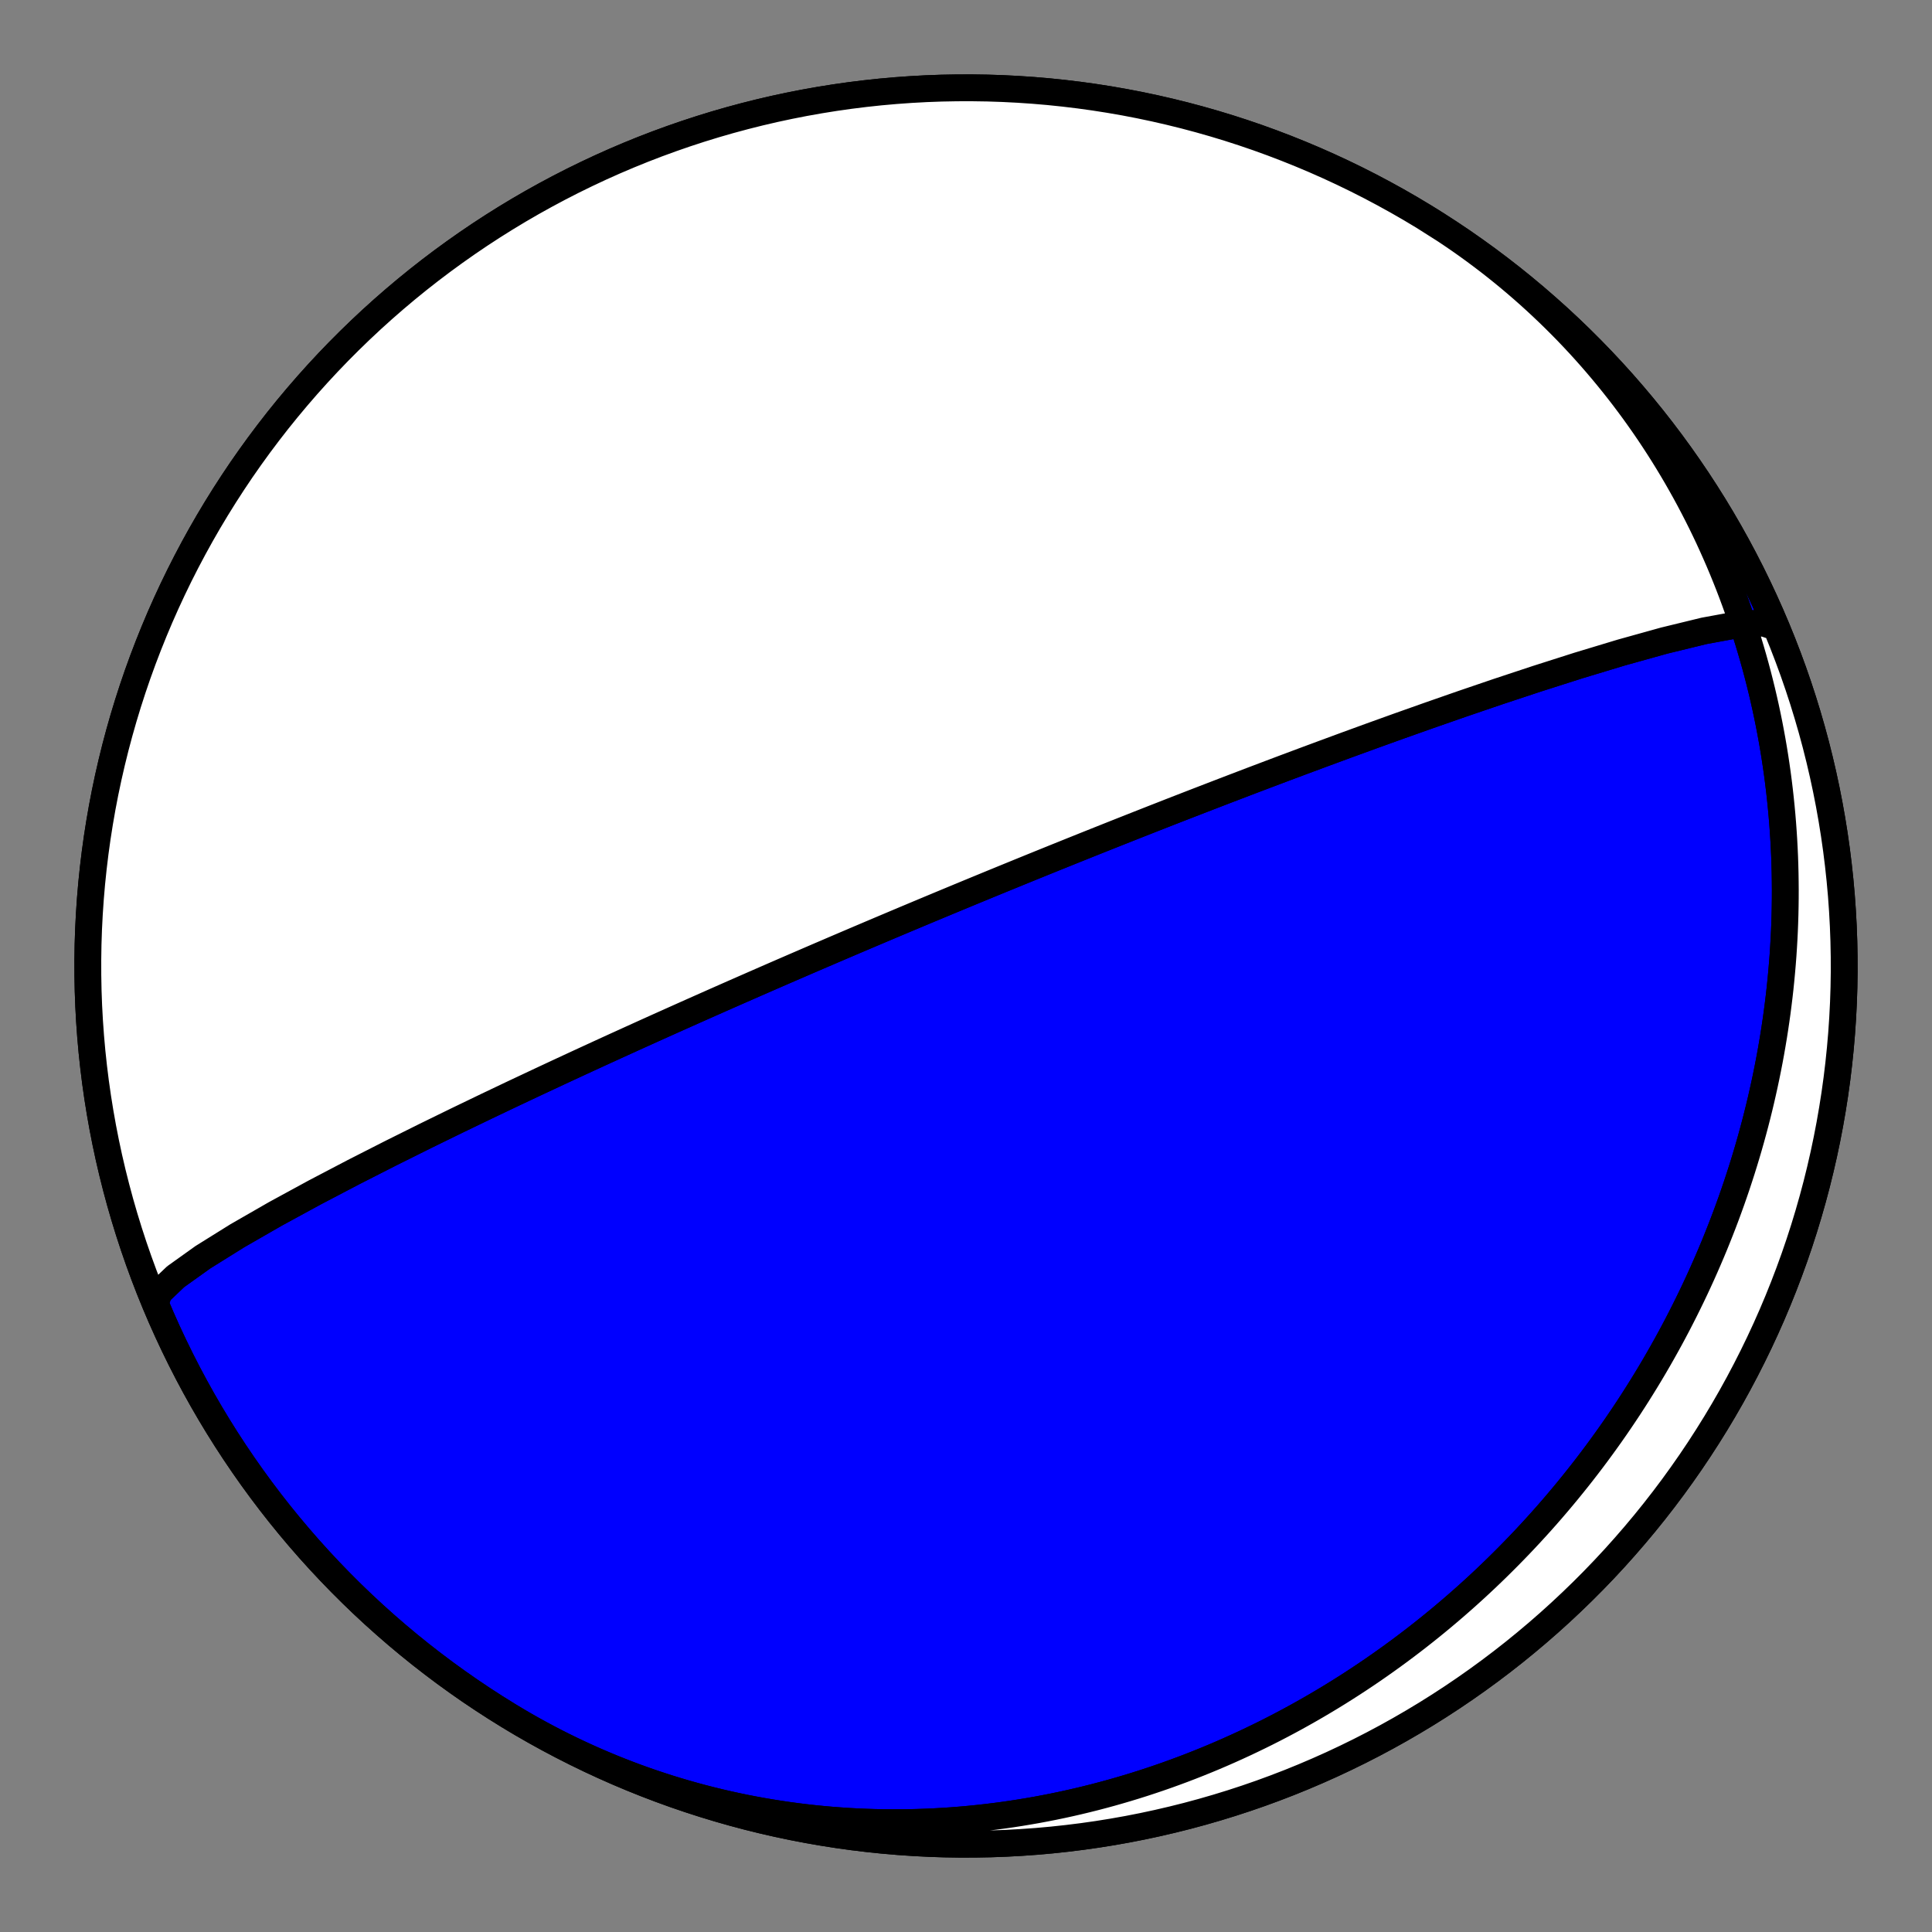 <?xml version="1.0" encoding="utf-8" standalone="no"?>
<!DOCTYPE svg PUBLIC "-//W3C//DTD SVG 1.1//EN"
  "http://www.w3.org/Graphics/SVG/1.1/DTD/svg11.dtd">
<!-- Created with matplotlib (https://matplotlib.org/) -->
<svg height="144pt" version="1.1" viewBox="0 0 144 144" width="144pt" xmlns="http://www.w3.org/2000/svg" xmlns:xlink="http://www.w3.org/1999/xlink">
 <rect x="0" y="0" width="144" height="144" fill="#808080" stroke="none"/>
 <defs>
  <style type="text/css">*{stroke-linecap:butt;stroke-linejoin:round;}</style>
 </defs>
 <g id="figure_1">
  <g id="patch_1">
   <path d="M 0 144 
L 144 144 
L 144 0 
L 0 0 
z
" style="fill:none;"/>
  </g>
  <g id="axes_1">
   <g id="PatchCollection_1">
    <path clip-path="url(#pd29f8141c2)" d="M 106.103 16.13 
L 106.66 16.474 
L 107.212 16.825 
L 107.76 17.183 
L 108.304 17.548 
L 108.843 17.919 
L 109.378 18.296 
L 109.907 18.68 
L 110.432 19.071 
L 110.953 19.467 
L 111.468 19.87 
L 111.978 20.279 
L 112.484 20.694 
L 112.984 21.115 
L 113.479 21.542 
L 113.968 21.974 
L 114.452 22.413 
L 114.931 22.857 
L 115.404 23.307 
L 115.872 23.762 
L 116.334 24.223 
L 116.791 24.688 
L 117.241 25.16 
L 117.686 25.636 
L 118.125 26.117 
L 118.558 26.604 
L 118.985 27.095 
L 119.406 27.591 
L 119.821 28.092 
L 120.23 28.597 
L 120.633 29.107 
L 121.03 29.621 
L 121.42 30.14 
L 121.805 30.663 
L 122.182 31.19 
L 122.554 31.72 
L 122.919 32.255 
L 123.278 32.794 
L 123.631 33.337 
L 123.977 33.883 
L 124.316 34.432 
L 124.649 34.985 
L 124.976 35.542 
L 125.296 36.102 
L 125.61 36.665 
L 125.917 37.231 
L 126.217 37.8 
L 126.511 38.371 
L 126.799 38.946 
L 127.079 39.523 
L 127.354 40.103 
L 127.621 40.686 
L 127.882 41.271 
L 128.137 41.858 
L 128.385 42.447 
L 128.626 43.039 
L 128.861 43.632 
L 129.089 44.228 
L 129.311 44.826 
L 129.526 45.425 
L 129.734 46.026 
L 129.936 46.629 
L 130.132 47.233 
L 130.321 47.838 
L 130.503 48.446 
L 130.679 49.054 
L 130.849 49.663 
L 131.012 50.274 
L 131.168 50.886 
L 131.319 51.499 
L 131.462 52.112 
L 131.6 52.727 
L 131.731 53.342 
L 131.856 53.958 
L 131.974 54.575 
L 132.087 55.192 
L 132.193 55.809 
L 132.293 56.427 
L 132.386 57.046 
L 132.474 57.664 
L 132.555 58.283 
L 132.63 58.902 
L 132.699 59.521 
L 132.762 60.14 
L 132.819 60.759 
L 132.87 61.378 
L 132.915 61.997 
L 132.954 62.615 
L 132.987 63.234 
L 133.015 63.852 
L 133.036 64.469 
L 133.052 65.086 
L 133.061 65.703 
L 133.066 66.319 
L 133.064 66.935 
L 133.057 67.549 
L 133.044 68.164 
L 133.025 68.777 
L 133.001 69.39 
L 132.971 70.002 
L 132.935 70.613 
L 132.895 71.223 
L 132.848 71.832 
L 132.796 72.44 
L 132.739 73.047 
L 132.677 73.653 
L 132.609 74.258 
L 132.535 74.862 
L 132.457 75.464 
L 132.373 76.065 
L 132.284 76.665 
L 132.19 77.264 
L 132.09 77.861 
L 131.986 78.457 
L 131.876 79.052 
L 131.761 79.645 
L 131.641 80.237 
L 131.516 80.827 
L 131.386 81.415 
L 131.252 82.002 
L 131.112 82.588 
L 130.967 83.172 
L 130.818 83.754 
L 130.663 84.334 
L 130.504 84.913 
L 130.34 85.49 
L 130.171 86.065 
L 129.997 86.639 
L 129.819 87.21 
L 129.635 87.78 
L 129.448 88.348 
L 129.255 88.914 
L 129.058 89.478 
L 128.856 90.04 
L 128.65 90.6 
L 128.439 91.158 
L 128.223 91.714 
L 128.003 92.268 
L 127.779 92.82 
L 127.55 93.369 
L 127.316 93.917 
L 127.078 94.463 
L 126.836 95.006 
L 126.589 95.547 
L 126.338 96.086 
L 126.082 96.623 
L 125.822 97.157 
L 125.558 97.689 
L 125.289 98.219 
L 125.017 98.747 
L 124.739 99.272 
L 124.458 99.795 
L 124.172 100.315 
L 123.882 100.833 
L 123.588 101.348 
L 123.29 101.861 
L 122.987 102.372 
L 122.68 102.88 
L 122.369 103.385 
L 122.054 103.888 
L 121.735 104.389 
L 121.412 104.886 
L 121.084 105.381 
L 120.752 105.874 
L 120.417 106.364 
L 120.077 106.851 
L 119.733 107.335 
L 119.385 107.817 
L 119.034 108.295 
L 118.678 108.771 
L 118.318 109.244 
L 117.954 109.715 
L 117.586 110.182 
L 117.214 110.646 
L 116.839 111.108 
L 116.459 111.566 
L 116.075 112.022 
L 115.688 112.474 
L 115.296 112.924 
L 114.901 113.37 
L 114.501 113.813 
L 114.098 114.253 
L 113.691 114.69 
L 113.28 115.124 
L 112.865 115.554 
L 112.447 115.981 
L 112.024 116.405 
L 111.598 116.826 
L 111.168 117.243 
L 110.735 117.656 
L 110.297 118.067 
L 109.856 118.473 
L 109.411 118.877 
L 108.962 119.276 
L 108.509 119.673 
L 108.053 120.065 
L 107.593 120.454 
L 107.13 120.839 
L 106.663 121.22 
L 106.192 121.598 
L 105.717 121.972 
L 105.239 122.342 
L 104.757 122.708 
L 104.272 123.07 
L 103.783 123.428 
L 103.291 123.782 
L 102.795 124.132 
L 102.296 124.478 
L 101.793 124.82 
L 101.286 125.158 
L 100.777 125.491 
L 100.263 125.82 
L 99.747 126.145 
L 99.227 126.465 
L 98.703 126.781 
L 98.176 127.093 
L 97.646 127.4 
L 97.113 127.702 
L 96.577 128 
L 96.037 128.293 
L 95.494 128.581 
L 94.948 128.865 
L 94.398 129.144 
L 93.846 129.417 
L 93.29 129.686 
L 92.732 129.95 
L 92.17 130.209 
L 91.605 130.463 
L 91.038 130.712 
L 90.467 130.956 
L 89.894 131.194 
L 89.318 131.427 
L 88.739 131.655 
L 88.157 131.878 
L 87.573 132.094 
L 86.986 132.306 
L 86.396 132.512 
L 85.803 132.712 
L 85.209 132.907 
L 84.611 133.096 
L 84.011 133.279 
L 83.409 133.456 
L 82.805 133.628 
L 82.198 133.793 
L 81.589 133.953 
L 80.978 134.106 
L 80.364 134.254 
L 79.749 134.395 
L 79.132 134.53 
L 78.512 134.659 
L 77.891 134.781 
L 77.268 134.898 
L 76.643 135.007 
L 76.017 135.111 
L 75.389 135.208 
L 74.759 135.298 
L 74.128 135.382 
L 73.495 135.459 
L 72.861 135.529 
L 72.226 135.593 
L 71.59 135.65 
L 70.953 135.7 
L 70.314 135.743 
L 69.675 135.779 
L 69.035 135.808 
L 68.394 135.831 
L 67.752 135.846 
L 67.109 135.854 
L 66.467 135.855 
L 65.823 135.849 
L 65.179 135.836 
L 64.536 135.815 
L 63.891 135.788 
L 63.247 135.753 
L 62.603 135.71 
L 61.959 135.661 
L 61.315 135.604 
L 60.671 135.54 
L 60.028 135.468 
L 59.385 135.389 
L 58.743 135.302 
L 58.102 135.208 
L 57.461 135.106 
L 56.821 134.997 
L 56.182 134.881 
L 55.544 134.757 
L 54.908 134.625 
L 54.272 134.486 
L 53.639 134.339 
L 53.006 134.185 
L 52.375 134.024 
L 51.746 133.854 
L 51.119 133.678 
L 50.493 133.493 
L 49.87 133.302 
L 49.249 133.102 
L 48.63 132.896 
L 48.013 132.682 
L 47.399 132.46 
L 46.787 132.231 
L 46.178 131.994 
L 45.572 131.751 
L 44.968 131.499 
L 44.368 131.241 
L 43.77 130.975 
L 43.176 130.702 
L 42.585 130.422 
L 41.997 130.134 
L 41.413 129.84 
L 40.832 129.538 
L 40.255 129.229 
L 39.682 128.913 
L 39.113 128.591 
L 38.547 128.261 
L 37.986 127.924 
L 37.897 127.87 
L 36.927 127.266 
L 35.968 126.646 
L 35.019 126.009 
L 34.083 125.355 
L 33.157 124.685 
L 32.244 123.999 
L 31.342 123.298 
L 30.453 122.58 
L 29.577 121.847 
L 28.713 121.099 
L 27.863 120.336 
L 27.026 119.559 
L 26.203 118.767 
L 25.394 117.96 
L 24.599 117.14 
L 23.818 116.306 
L 23.052 115.458 
L 22.301 114.597 
L 21.565 113.723 
L 20.845 112.837 
L 20.14 111.938 
L 19.451 111.027 
L 18.778 110.103 
L 18.121 109.169 
L 17.48 108.223 
L 16.856 107.266 
L 16.249 106.298 
L 15.659 105.32 
L 15.086 104.332 
L 14.531 103.333 
L 13.993 102.326 
L 13.472 101.309 
L 12.97 100.283 
L 12.485 99.248 
L 12.018 98.205 
L 11.57 97.154 
L 11.14 96.096 
L 10.729 95.03 
L 10.337 93.957 
L 9.963 92.878 
L 9.608 91.792 
L 9.272 90.7 
L 8.955 89.602 
L 8.658 88.499 
L 8.379 87.391 
L 8.12 86.279 
L 7.881 85.162 
L 7.661 84.041 
L 7.461 82.916 
L 7.28 81.788 
L 7.119 80.657 
L 6.978 79.523 
L 6.856 78.387 
L 6.755 77.25 
L 6.673 76.11 
L 6.611 74.969 
L 6.569 73.828 
L 6.548 72.685 
L 6.546 71.543 
L 6.563 70.401 
L 6.601 69.259 
L 6.659 68.118 
L 6.737 66.978 
L 6.834 65.84 
L 6.952 64.704 
L 7.089 63.57 
L 7.246 62.438 
L 7.423 61.309 
L 7.619 60.184 
L 7.835 59.062 
L 8.071 57.944 
L 8.326 56.831 
L 8.6 55.722 
L 8.894 54.618 
L 9.207 53.519 
L 9.539 52.426 
L 9.89 51.339 
L 10.26 50.258 
L 10.649 49.184 
L 11.057 48.117 
L 11.483 47.057 
L 11.927 46.004 
L 12.39 44.96 
L 12.871 43.924 
L 13.37 42.896 
L 13.887 41.877 
L 14.422 40.867 
L 14.974 39.867 
L 15.543 38.877 
L 16.13 37.897 
L 16.734 36.927 
L 17.354 35.968 
L 17.991 35.019 
L 18.645 34.083 
L 19.315 33.157 
L 20.001 32.244 
L 20.702 31.342 
L 21.42 30.453 
L 22.153 29.577 
L 22.901 28.713 
L 23.664 27.863 
L 24.441 27.026 
L 25.233 26.203 
L 26.04 25.394 
L 26.86 24.599 
L 27.694 23.818 
L 28.542 23.052 
L 29.403 22.301 
L 30.277 21.565 
L 31.163 20.845 
L 32.062 20.14 
L 32.973 19.451 
L 33.897 18.778 
L 34.831 18.121 
L 35.777 17.48 
L 36.734 16.856 
L 37.702 16.249 
L 38.68 15.659 
L 39.668 15.086 
L 40.667 14.531 
L 41.674 13.993 
L 42.691 13.472 
L 43.717 12.97 
L 44.752 12.485 
L 45.795 12.018 
L 46.846 11.57 
L 47.904 11.14 
L 48.97 10.729 
L 50.043 10.337 
L 51.122 9.963 
L 52.208 9.608 
L 53.3 9.272 
L 54.398 8.955 
L 55.501 8.658 
L 56.609 8.379 
L 57.721 8.12 
L 58.838 7.881 
L 59.959 7.661 
L 61.084 7.461 
L 62.212 7.28 
L 63.343 7.119 
L 64.477 6.978 
L 65.613 6.856 
L 66.75 6.755 
L 67.89 6.673 
L 69.031 6.611 
L 70.172 6.569 
L 71.315 6.548 
L 72.457 6.546 
L 73.599 6.563 
L 74.741 6.601 
L 75.882 6.659 
L 77.022 6.737 
L 78.16 6.834 
L 79.296 6.952 
L 80.43 7.089 
L 81.562 7.246 
L 82.691 7.423 
L 83.816 7.619 
L 84.938 7.835 
L 86.056 8.071 
L 87.169 8.326 
L 88.278 8.6 
L 89.382 8.894 
L 90.481 9.207 
L 91.574 9.539 
L 92.661 9.89 
L 93.742 10.26 
L 94.816 10.649 
L 95.883 11.057 
L 96.943 11.483 
L 97.996 11.927 
L 99.04 12.39 
L 100.076 12.871 
L 101.104 13.37 
L 102.123 13.887 
L 103.132 14.422 
L 104.133 14.974 
L 105.123 15.543 
L 106.103 16.13 
L 107.073 16.734 
L 108.032 17.354 
L 108.981 17.991 
L 109.917 18.645 
L 110.843 19.315 
L 111.756 20.001 
L 112.658 20.702 
L 113.547 21.42 
L 114.423 22.153 
L 115.287 22.901 
L 116.137 23.664 
L 116.974 24.441 
L 117.797 25.233 
L 118.606 26.04 
L 119.401 26.86 
L 120.182 27.694 
L 120.948 28.542 
L 121.699 29.403 
L 122.435 30.277 
L 123.155 31.163 
L 123.86 32.062 
L 124.549 32.973 
L 125.222 33.897 
L 125.879 34.831 
L 126.52 35.777 
L 127.144 36.734 
L 127.751 37.702 
L 128.341 38.68 
L 128.914 39.668 
L 129.469 40.667 
L 130.007 41.674 
L 130.528 42.691 
L 131.03 43.717 
L 131.515 44.752 
L 131.982 45.795 
L 132.43 46.846 
L 132.86 47.904 
L 133.271 48.97 
L 133.663 50.043 
L 134.037 51.122 
L 134.392 52.208 
L 134.728 53.3 
L 135.045 54.398 
L 135.342 55.501 
L 135.621 56.609 
L 135.88 57.721 
L 136.119 58.838 
L 136.339 59.959 
L 136.539 61.084 
L 136.72 62.212 
L 136.881 63.343 
L 137.022 64.477 
L 137.144 65.613 
L 137.245 66.75 
L 137.327 67.89 
L 137.389 69.031 
L 137.431 70.172 
L 137.452 71.315 
L 137.454 72.457 
L 137.437 73.599 
L 137.399 74.741 
L 137.341 75.882 
L 137.263 77.022 
L 137.166 78.16 
L 137.048 79.296 
L 136.911 80.43 
L 136.754 81.562 
L 136.577 82.691 
L 136.381 83.816 
L 136.165 84.938 
L 135.929 86.056 
L 135.674 87.169 
L 135.4 88.278 
L 135.106 89.382 
L 134.793 90.481 
L 134.461 91.574 
L 134.11 92.661 
L 133.74 93.742 
L 133.351 94.816 
L 132.943 95.883 
L 132.517 96.943 
L 132.073 97.996 
L 131.61 99.04 
L 131.129 100.076 
L 130.63 101.104 
L 130.113 102.123 
L 129.578 103.132 
L 129.026 104.133 
L 128.457 105.123 
L 127.87 106.103 
L 127.266 107.073 
L 126.646 108.032 
L 126.009 108.981 
L 125.355 109.917 
L 124.685 110.843 
L 123.999 111.756 
L 123.298 112.658 
L 122.58 113.547 
L 121.847 114.423 
L 121.099 115.287 
L 120.336 116.137 
L 119.559 116.974 
L 118.767 117.797 
L 117.96 118.606 
L 117.14 119.401 
L 116.306 120.182 
L 115.458 120.948 
L 114.597 121.699 
L 113.723 122.435 
L 112.837 123.155 
L 111.938 123.86 
L 111.027 124.549 
L 110.103 125.222 
L 109.169 125.879 
L 108.223 126.52 
L 107.266 127.144 
L 106.298 127.751 
L 105.32 128.341 
L 104.332 128.914 
L 103.333 129.469 
L 102.326 130.007 
L 101.309 130.528 
L 100.283 131.03 
L 99.248 131.515 
L 98.205 131.982 
L 97.154 132.43 
L 96.096 132.86 
L 95.03 133.271 
L 93.957 133.663 
L 92.878 134.037 
L 91.792 134.392 
L 90.7 134.728 
L 89.602 135.045 
L 88.499 135.342 
L 87.391 135.621 
L 86.279 135.88 
L 85.162 136.119 
L 84.041 136.339 
L 82.916 136.539 
L 81.788 136.72 
L 80.657 136.881 
L 79.523 137.022 
L 78.387 137.144 
L 77.25 137.245 
L 76.11 137.327 
L 74.969 137.389 
L 73.828 137.431 
L 72.685 137.452 
L 71.543 137.454 
L 70.401 137.437 
L 69.259 137.399 
L 68.118 137.341 
L 66.978 137.263 
L 65.84 137.166 
L 64.704 137.048 
L 63.57 136.911 
L 62.438 136.754 
L 61.309 136.577 
L 60.184 136.381 
L 59.062 136.165 
L 57.944 135.929 
L 56.831 135.674 
L 55.722 135.4 
L 54.618 135.106 
L 53.519 134.793 
L 52.426 134.461 
L 51.339 134.11 
L 50.258 133.74 
L 49.184 133.351 
L 48.117 132.943 
L 47.057 132.517 
L 46.004 132.073 
L 44.96 131.61 
L 43.924 131.129 
L 42.896 130.63 
L 41.877 130.113 
L 40.867 129.578 
L 39.867 129.026 
L 38.877 128.457 
L 37.897 127.87 
L 36.927 127.266 
L 35.968 126.646 
L 35.019 126.009 
L 34.083 125.355 
L 33.157 124.685 
L 32.244 123.999 
L 31.342 123.298 
L 30.453 122.58 
L 29.577 121.847 
L 28.713 121.099 
L 27.863 120.336 
L 27.026 119.559 
L 26.203 118.767 
L 25.394 117.96 
L 24.599 117.14 
L 23.818 116.306 
L 23.052 115.458 
L 22.301 114.597 
L 21.565 113.723 
L 20.845 112.837 
L 20.14 111.938 
L 19.451 111.027 
L 18.778 110.103 
L 18.121 109.169 
L 17.48 108.223 
L 16.856 107.266 
L 16.249 106.298 
L 15.659 105.32 
L 15.086 104.332 
L 14.531 103.333 
L 13.993 102.326 
L 13.472 101.309 
L 12.97 100.283 
L 12.485 99.248 
L 12.018 98.205 
L 11.573 97.161 
L 11.844 96.346 
L 13.092 95.158 
L 15.124 93.705 
L 17.689 92.106 
L 20.541 90.467 
L 23.482 88.866 
L 26.373 87.352 
L 29.129 85.949 
L 31.706 84.666 
L 34.085 83.503 
L 36.266 82.452 
L 38.257 81.504 
L 40.072 80.65 
L 41.726 79.877 
L 43.235 79.178 
L 44.613 78.544 
L 45.874 77.967 
L 47.031 77.441 
L 48.095 76.959 
L 49.075 76.517 
L 49.981 76.111 
L 50.82 75.735 
L 51.598 75.388 
L 52.323 75.066 
L 52.998 74.766 
L 53.629 74.487 
L 54.22 74.226 
L 54.774 73.982 
L 55.295 73.753 
L 55.786 73.538 
L 56.249 73.335 
L 56.686 73.144 
L 57.1 72.963 
L 57.492 72.792 
L 57.864 72.63 
L 58.218 72.476 
L 58.555 72.33 
L 58.876 72.191 
L 59.182 72.058 
L 59.475 71.932 
L 59.755 71.811 
L 60.023 71.695 
L 60.28 71.584 
L 60.526 71.478 
L 60.763 71.376 
L 60.99 71.278 
L 61.209 71.184 
L 61.42 71.094 
L 61.623 71.007 
L 61.819 70.923 
L 62.008 70.841 
L 62.191 70.763 
L 62.368 70.687 
L 62.539 70.614 
L 62.705 70.543 
L 62.865 70.475 
L 63.021 70.408 
L 63.172 70.344 
L 63.319 70.281 
L 63.461 70.221 
L 63.599 70.162 
L 63.734 70.104 
L 63.865 70.049 
L 63.993 69.994 
L 64.117 69.941 
L 64.238 69.89 
L 64.356 69.84 
L 64.471 69.791 
L 64.584 69.743 
L 64.694 69.696 
L 64.801 69.651 
L 64.906 69.606 
L 65.009 69.563 
L 65.109 69.52 
L 65.207 69.479 
L 65.304 69.438 
L 65.398 69.398 
L 65.49 69.359 
L 65.581 69.32 
L 65.67 69.283 
L 65.757 69.246 
L 65.842 69.21 
L 65.926 69.174 
L 66.009 69.14 
L 66.09 69.105 
L 66.169 69.072 
L 66.248 69.039 
L 66.325 69.006 
L 66.401 68.974 
L 66.475 68.943 
L 66.549 68.912 
L 66.621 68.881 
L 66.692 68.851 
L 66.762 68.822 
L 66.832 68.792 
L 66.9 68.764 
L 66.967 68.735 
L 67.034 68.707 
L 67.099 68.68 
L 67.164 68.653 
L 67.228 68.626 
L 67.291 68.599 
L 67.353 68.573 
L 67.415 68.547 
L 67.476 68.521 
L 67.536 68.496 
L 67.595 68.471 
L 67.654 68.446 
L 67.712 68.422 
L 67.77 68.398 
L 67.827 68.374 
L 67.884 68.35 
L 67.94 68.327 
L 67.995 68.303 
L 68.05 68.28 
L 68.105 68.257 
L 68.159 68.235 
L 68.212 68.212 
L 68.266 68.19 
L 68.318 68.168 
L 68.371 68.146 
L 68.423 68.124 
L 68.474 68.102 
L 68.525 68.081 
L 68.576 68.06 
L 68.627 68.039 
L 68.677 68.018 
L 68.727 67.997 
L 68.777 67.976 
L 68.826 67.955 
L 68.875 67.935 
L 68.924 67.914 
L 68.972 67.894 
L 69.021 67.874 
L 69.069 67.854 
L 69.117 67.834 
L 69.165 67.814 
L 69.212 67.794 
L 69.259 67.774 
L 69.306 67.754 
L 69.353 67.735 
L 69.4 67.715 
L 69.447 67.696 
L 69.494 67.676 
L 69.54 67.657 
L 69.586 67.638 
L 69.633 67.618 
L 69.679 67.599 
L 69.725 67.58 
L 69.771 67.561 
L 69.817 67.542 
L 69.863 67.522 
L 69.909 67.503 
L 69.954 67.484 
L 70 67.465 
L 70.046 67.446 
L 70.092 67.427 
L 70.137 67.408 
L 70.183 67.389 
L 70.229 67.37 
L 70.275 67.351 
L 70.321 67.332 
L 70.366 67.313 
L 70.412 67.294 
L 70.458 67.275 
L 70.504 67.255 
L 70.551 67.236 
L 70.597 67.217 
L 70.643 67.198 
L 70.69 67.178 
L 70.736 67.159 
L 70.783 67.14 
L 70.83 67.12 
L 70.877 67.101 
L 70.924 67.081 
L 70.971 67.061 
L 71.019 67.042 
L 71.067 67.022 
L 71.114 67.002 
L 71.163 66.982 
L 71.211 66.962 
L 71.26 66.942 
L 71.308 66.922 
L 71.357 66.901 
L 71.407 66.881 
L 71.456 66.86 
L 71.506 66.839 
L 71.557 66.819 
L 71.607 66.798 
L 71.658 66.777 
L 71.709 66.755 
L 71.761 66.734 
L 71.813 66.713 
L 71.865 66.691 
L 71.918 66.669 
L 71.971 66.647 
L 72.025 66.625 
L 72.079 66.602 
L 72.134 66.58 
L 72.189 66.557 
L 72.244 66.534 
L 72.3 66.511 
L 72.357 66.488 
L 72.414 66.464 
L 72.472 66.44 
L 72.53 66.416 
L 72.589 66.392 
L 72.649 66.367 
L 72.709 66.342 
L 72.77 66.317 
L 72.831 66.292 
L 72.894 66.266 
L 72.957 66.24 
L 73.021 66.214 
L 73.086 66.187 
L 73.151 66.16 
L 73.218 66.133 
L 73.285 66.105 
L 73.353 66.077 
L 73.423 66.048 
L 73.493 66.019 
L 73.564 65.99 
L 73.637 65.96 
L 73.71 65.93 
L 73.785 65.899 
L 73.861 65.868 
L 73.938 65.836 
L 74.016 65.804 
L 74.096 65.771 
L 74.177 65.738 
L 74.26 65.704 
L 74.344 65.67 
L 74.43 65.635 
L 74.517 65.599 
L 74.606 65.562 
L 74.697 65.525 
L 74.789 65.487 
L 74.884 65.449 
L 74.98 65.409 
L 75.079 65.369 
L 75.179 65.328 
L 75.282 65.286 
L 75.387 65.243 
L 75.495 65.199 
L 75.605 65.154 
L 75.717 65.108 
L 75.833 65.061 
L 75.951 65.012 
L 76.073 64.963 
L 76.197 64.912 
L 76.325 64.86 
L 76.456 64.807 
L 76.591 64.752 
L 76.73 64.695 
L 76.873 64.637 
L 77.02 64.577 
L 77.171 64.516 
L 77.327 64.453 
L 77.488 64.387 
L 77.654 64.32 
L 77.826 64.25 
L 78.003 64.179 
L 78.187 64.104 
L 78.377 64.028 
L 78.573 63.948 
L 78.777 63.866 
L 78.989 63.781 
L 79.208 63.692 
L 79.437 63.6 
L 79.674 63.505 
L 79.921 63.405 
L 80.179 63.302 
L 80.448 63.194 
L 80.729 63.081 
L 81.023 62.963 
L 81.331 62.84 
L 81.653 62.711 
L 81.992 62.576 
L 82.347 62.435 
L 82.721 62.286 
L 83.116 62.129 
L 83.532 61.964 
L 83.972 61.79 
L 84.437 61.606 
L 84.931 61.411 
L 85.455 61.205 
L 86.013 60.985 
L 86.609 60.752 
L 87.244 60.503 
L 87.925 60.238 
L 88.656 59.954 
L 89.441 59.65 
L 90.288 59.323 
L 91.203 58.971 
L 92.195 58.591 
L 93.271 58.18 
L 94.444 57.736 
L 95.723 57.253 
L 97.124 56.729 
L 98.66 56.159 
L 100.347 55.537 
L 102.204 54.86 
L 104.248 54.124 
L 106.496 53.327 
L 108.962 52.467 
L 111.652 51.55 
L 114.558 50.588 
L 117.646 49.603 
L 120.846 48.636 
L 124.035 47.747 
L 127.029 47.018 
L 129.586 46.549 
L 131.442 46.436 
L 132.373 46.748 
L 132.427 46.839 
L 131.978 45.788 
L 131.512 44.745 
L 131.027 43.711 
L 130.524 42.685 
L 130.004 41.668 
L 129.466 40.66 
L 128.91 39.662 
L 128.337 38.674 
L 127.747 37.695 
L 127.14 36.728 
L 126.516 35.771 
L 125.875 34.825 
L 125.218 33.89 
L 124.545 32.967 
L 123.856 32.056 
L 123.151 31.157 
L 122.43 30.271 
L 121.694 29.397 
L 120.943 28.536 
L 120.177 27.689 
L 119.396 26.855 
L 118.601 26.034 
L 117.792 25.228 
L 116.969 24.436 
L 116.132 23.658 
L 115.281 22.896 
L 114.418 22.148 
L 113.541 21.415 
L 112.652 20.698 
L 111.75 19.996 
L 110.837 19.31 
L 109.911 18.641 
L 108.974 17.987 
L 108.026 17.35 
L 107.067 16.73 
L 106.097 16.126 
L 105.116 15.539 
L 104.126 14.97 
L 103.126 14.418 
L 102.116 13.884 
L 101.097 13.367 
L 100.07 12.868 
L 99.033 12.387 
L 97.989 11.924 
L 96.936 11.48 
L 95.876 11.054 
L 94.809 10.647 
L 93.735 10.258 
L 92.654 9.888 
L 91.567 9.537 
L 90.474 9.205 
L 89.375 8.892 
L 88.271 8.598 
L 87.162 8.324 
L 86.048 8.069 
L 84.93 7.834 
L 83.809 7.618 
L 82.683 7.422 
L 81.555 7.245 
L 80.423 7.088 
L 79.289 6.951 
L 78.152 6.834 
L 77.014 6.736 
L 75.874 6.659 
L 74.733 6.601 
L 73.592 6.563 
L 72.449 6.545 
L 71.307 6.548 
L 70.165 6.57 
L 69.023 6.612 
L 67.882 6.674 
L 66.743 6.755 
L 65.605 6.857 
L 64.469 6.979 
L 63.335 7.12 
L 62.204 7.281 
L 61.076 7.462 
L 59.952 7.662 
L 58.831 7.882 
L 57.714 8.122 
L 56.601 8.381 
L 55.493 8.659 
L 54.39 8.957 
L 53.293 9.274 
L 52.201 9.61 
L 51.115 9.965 
L 50.035 10.339 
L 48.963 10.732 
L 47.897 11.143 
L 46.839 11.573 
L 45.788 12.022 
L 44.745 12.488 
L 43.711 12.973 
L 42.685 13.476 
L 41.668 13.996 
L 40.66 14.534 
L 39.662 15.09 
L 38.674 15.663 
L 37.695 16.253 
L 36.728 16.86 
L 35.771 17.484 
L 34.825 18.125 
L 33.89 18.782 
L 32.967 19.455 
L 32.056 20.144 
L 31.157 20.849 
L 30.271 21.57 
L 29.397 22.306 
L 28.536 23.057 
L 27.689 23.823 
L 26.855 24.604 
L 26.034 25.399 
L 25.228 26.208 
L 24.436 27.031 
L 23.658 27.868 
L 22.896 28.719 
L 22.148 29.582 
L 21.415 30.459 
L 20.698 31.348 
L 19.996 32.25 
L 19.31 33.163 
L 18.641 34.089 
L 17.987 35.026 
L 17.35 35.974 
L 16.73 36.933 
L 16.126 37.903 
L 15.539 38.884 
L 14.97 39.874 
L 14.418 40.874 
L 13.884 41.884 
L 13.367 42.903 
L 12.868 43.93 
L 12.387 44.967 
L 11.924 46.011 
L 11.48 47.064 
L 11.054 48.124 
L 10.647 49.191 
L 10.258 50.265 
L 9.888 51.346 
L 9.537 52.433 
L 9.205 53.526 
L 8.892 54.625 
L 8.598 55.729 
L 8.324 56.838 
L 8.069 57.952 
L 7.834 59.07 
L 7.618 60.191 
L 7.422 61.317 
L 7.245 62.445 
L 7.088 63.577 
L 6.951 64.711 
L 6.834 65.848 
L 6.736 66.986 
L 6.659 68.126 
L 6.601 69.267 
L 6.563 70.408 
L 6.545 71.551 
L 6.548 72.693 
L 6.57 73.835 
L 6.612 74.977 
L 6.674 76.118 
L 6.755 77.257 
L 6.857 78.395 
L 6.979 79.531 
L 7.12 80.665 
L 7.281 81.796 
L 7.462 82.924 
L 7.662 84.048 
L 7.882 85.169 
L 8.122 86.286 
L 8.381 87.399 
L 8.659 88.507 
L 8.957 89.61 
L 9.274 90.707 
L 9.61 91.799 
L 9.965 92.885 
L 10.339 93.965 
L 10.732 95.037 
L 11.143 96.103 
L 11.573 97.161 
L 12.022 98.212 
L 12.488 99.255 
L 12.973 100.289 
L 13.476 101.315 
L 13.996 102.332 
L 14.534 103.34 
L 15.09 104.338 
L 15.663 105.326 
L 16.253 106.305 
L 16.86 107.272 
L 17.484 108.229 
L 18.125 109.175 
L 18.782 110.11 
L 19.455 111.033 
L 20.144 111.944 
L 20.849 112.843 
L 21.57 113.729 
L 22.306 114.603 
L 23.057 115.464 
L 23.823 116.311 
L 24.604 117.145 
L 25.399 117.966 
L 26.208 118.772 
L 27.031 119.564 
L 27.868 120.342 
L 28.719 121.104 
L 29.582 121.852 
L 30.459 122.585 
L 31.348 123.302 
L 32.25 124.004 
L 33.163 124.69 
L 34.089 125.359 
L 35.026 126.013 
L 35.974 126.65 
L 36.933 127.27 
L 37.903 127.874 
L 38.884 128.461 
L 39.874 129.03 
L 40.874 129.582 
L 41.884 130.116 
L 42.903 130.633 
L 43.93 131.132 
L 44.967 131.613 
L 46.011 132.076 
L 47.064 132.52 
L 48.124 132.946 
L 49.191 133.353 
L 50.265 133.742 
L 51.346 134.112 
L 52.433 134.463 
L 53.526 134.795 
L 54.625 135.108 
L 55.729 135.402 
L 56.838 135.676 
L 57.952 135.931 
L 59.07 136.166 
L 60.191 136.382 
L 61.317 136.578 
L 62.445 136.755 
L 63.577 136.912 
L 64.711 137.049 
L 65.848 137.166 
L 66.986 137.264 
L 68.126 137.341 
L 69.267 137.399 
L 70.408 137.437 
L 71.551 137.455 
L 72.693 137.452 
L 73.835 137.43 
L 74.977 137.388 
L 76.118 137.326 
L 77.257 137.245 
L 78.395 137.143 
L 79.531 137.021 
L 80.665 136.88 
L 81.796 136.719 
L 82.924 136.538 
L 84.048 136.338 
L 85.169 136.118 
L 86.286 135.878 
L 87.399 135.619 
L 88.507 135.341 
L 89.61 135.043 
L 90.707 134.726 
L 91.799 134.39 
L 92.885 134.035 
L 93.965 133.661 
L 95.037 133.268 
L 96.103 132.857 
L 97.161 132.427 
L 98.212 131.978 
L 99.255 131.512 
L 100.289 131.027 
L 101.315 130.524 
L 102.332 130.004 
L 103.34 129.466 
L 104.338 128.91 
L 105.326 128.337 
L 106.305 127.747 
L 107.272 127.14 
L 108.229 126.516 
L 109.175 125.875 
L 110.11 125.218 
L 111.033 124.545 
L 111.944 123.856 
L 112.843 123.151 
L 113.729 122.43 
L 114.603 121.694 
L 115.464 120.943 
L 116.311 120.177 
L 117.145 119.396 
L 117.966 118.601 
L 118.772 117.792 
L 119.564 116.969 
L 120.342 116.132 
L 121.104 115.281 
L 121.852 114.418 
L 122.585 113.541 
L 123.302 112.652 
L 124.004 111.75 
L 124.69 110.837 
L 125.359 109.911 
L 126.013 108.974 
L 126.65 108.026 
L 127.27 107.067 
L 127.874 106.097 
L 128.461 105.116 
L 129.03 104.126 
L 129.582 103.126 
L 130.116 102.116 
L 130.633 101.097 
L 131.132 100.07 
L 131.613 99.033 
L 132.076 97.989 
L 132.52 96.936 
L 132.946 95.876 
L 133.353 94.809 
L 133.742 93.735 
L 134.112 92.654 
L 134.463 91.567 
L 134.795 90.474 
L 135.108 89.375 
L 135.402 88.271 
L 135.676 87.162 
L 135.931 86.048 
L 136.166 84.93 
L 136.382 83.809 
L 136.578 82.683 
L 136.755 81.555 
L 136.912 80.423 
L 137.049 79.289 
L 137.166 78.152 
L 137.264 77.014 
L 137.341 75.874 
L 137.399 74.733 
L 137.437 73.592 
L 137.455 72.449 
L 137.452 71.307 
L 137.43 70.165 
L 137.388 69.023 
L 137.326 67.882 
L 137.245 66.743 
L 137.143 65.605 
L 137.021 64.469 
L 136.88 63.335 
L 136.719 62.204 
L 136.538 61.076 
L 136.338 59.952 
L 136.118 58.831 
L 135.878 57.714 
L 135.619 56.601 
L 135.341 55.493 
L 135.043 54.39 
L 134.726 53.293 
L 134.39 52.201 
L 134.035 51.115 
L 133.661 50.035 
L 133.268 48.963 
L 132.857 47.897 
L 132.427 46.839 
L 131.978 45.788 
L 131.512 44.745 
L 131.027 43.711 
L 130.524 42.685 
L 130.004 41.668 
L 129.466 40.66 
L 128.91 39.662 
L 128.337 38.674 
L 127.747 37.695 
L 127.14 36.728 
L 126.516 35.771 
L 125.875 34.825 
L 125.218 33.89 
L 124.545 32.967 
L 123.856 32.056 
L 123.151 31.157 
L 122.43 30.271 
L 121.694 29.397 
L 120.943 28.536 
L 120.177 27.689 
L 119.396 26.855 
L 118.601 26.034 
L 117.792 25.228 
L 116.969 24.436 
L 116.132 23.658 
L 115.281 22.896 
L 114.418 22.148 
L 113.541 21.415 
L 112.652 20.698 
L 111.75 19.996 
L 110.837 19.31 
L 109.911 18.641 
L 108.974 17.987 
L 108.026 17.35 
z
" style="fill:#0000ff;stroke:#000000;stroke-width:2;"/>
    <path clip-path="url(#pd29f8141c2)" d="M 106.103 16.13 
L 106.66 16.474 
L 107.212 16.825 
L 107.76 17.183 
L 108.304 17.548 
L 108.843 17.919 
L 109.378 18.296 
L 109.907 18.68 
L 110.432 19.071 
L 110.953 19.467 
L 111.468 19.87 
L 111.978 20.279 
L 112.484 20.694 
L 112.984 21.115 
L 113.479 21.542 
L 113.968 21.974 
L 114.452 22.413 
L 114.931 22.857 
L 115.404 23.307 
L 115.872 23.762 
L 116.334 24.223 
L 116.791 24.688 
L 117.241 25.16 
L 117.686 25.636 
L 118.125 26.117 
L 118.558 26.604 
L 118.985 27.095 
L 119.406 27.591 
L 119.821 28.092 
L 120.23 28.597 
L 120.633 29.107 
L 121.03 29.621 
L 121.42 30.14 
L 121.805 30.663 
L 122.182 31.19 
L 122.554 31.72 
L 122.919 32.255 
L 123.278 32.794 
L 123.631 33.337 
L 123.977 33.883 
L 124.316 34.432 
L 124.649 34.985 
L 124.976 35.542 
L 125.296 36.102 
L 125.61 36.665 
L 125.917 37.231 
L 126.217 37.8 
L 126.511 38.371 
L 126.799 38.946 
L 127.079 39.523 
L 127.354 40.103 
L 127.621 40.686 
L 127.882 41.271 
L 128.137 41.858 
L 128.385 42.447 
L 128.626 43.039 
L 128.861 43.632 
L 129.089 44.228 
L 129.311 44.826 
L 129.526 45.425 
L 129.734 46.026 
L 129.936 46.629 
L 130.132 47.233 
L 130.321 47.838 
L 130.503 48.446 
L 130.679 49.054 
L 130.849 49.663 
L 131.012 50.274 
L 131.168 50.886 
L 131.319 51.499 
L 131.462 52.112 
L 131.6 52.727 
L 131.731 53.342 
L 131.856 53.958 
L 131.974 54.575 
L 132.087 55.192 
L 132.193 55.809 
L 132.293 56.427 
L 132.386 57.046 
L 132.474 57.664 
L 132.555 58.283 
L 132.63 58.902 
L 132.699 59.521 
L 132.762 60.14 
L 132.819 60.759 
L 132.87 61.378 
L 132.915 61.997 
L 132.954 62.615 
L 132.987 63.234 
L 133.015 63.852 
L 133.036 64.469 
L 133.052 65.086 
L 133.061 65.703 
L 133.066 66.319 
L 133.064 66.935 
L 133.057 67.549 
L 133.044 68.164 
L 133.025 68.777 
L 133.001 69.39 
L 132.971 70.002 
L 132.935 70.613 
L 132.895 71.223 
L 132.848 71.832 
L 132.796 72.44 
L 132.739 73.047 
L 132.677 73.653 
L 132.609 74.258 
L 132.535 74.862 
L 132.457 75.464 
L 132.373 76.065 
L 132.284 76.665 
L 132.19 77.264 
L 132.09 77.861 
L 131.986 78.457 
L 131.876 79.052 
L 131.761 79.645 
L 131.641 80.237 
L 131.516 80.827 
L 131.386 81.415 
L 131.252 82.002 
L 131.112 82.588 
L 130.967 83.172 
L 130.818 83.754 
L 130.663 84.334 
L 130.504 84.913 
L 130.34 85.49 
L 130.171 86.065 
L 129.997 86.639 
L 129.819 87.21 
L 129.635 87.78 
L 129.448 88.348 
L 129.255 88.914 
L 129.058 89.478 
L 128.856 90.04 
L 128.65 90.6 
L 128.439 91.158 
L 128.223 91.714 
L 128.003 92.268 
L 127.779 92.82 
L 127.55 93.369 
L 127.316 93.917 
L 127.078 94.463 
L 126.836 95.006 
L 126.589 95.547 
L 126.338 96.086 
L 126.082 96.623 
L 125.822 97.157 
L 125.558 97.689 
L 125.289 98.219 
L 125.017 98.747 
L 124.739 99.272 
L 124.458 99.795 
L 124.172 100.315 
L 123.882 100.833 
L 123.588 101.348 
L 123.29 101.861 
L 122.987 102.372 
L 122.68 102.88 
L 122.369 103.385 
L 122.054 103.888 
L 121.735 104.389 
L 121.412 104.886 
L 121.084 105.381 
L 120.752 105.874 
L 120.417 106.364 
L 120.077 106.851 
L 119.733 107.335 
L 119.385 107.817 
L 119.034 108.295 
L 118.678 108.771 
L 118.318 109.244 
L 117.954 109.715 
L 117.586 110.182 
L 117.214 110.646 
L 116.839 111.108 
L 116.459 111.566 
L 116.075 112.022 
L 115.688 112.474 
L 115.296 112.924 
L 114.901 113.37 
L 114.501 113.813 
L 114.098 114.253 
L 113.691 114.69 
L 113.28 115.124 
L 112.865 115.554 
L 112.447 115.981 
L 112.024 116.405 
L 111.598 116.826 
L 111.168 117.243 
L 110.735 117.656 
L 110.297 118.067 
L 109.856 118.473 
L 109.411 118.877 
L 108.962 119.276 
L 108.509 119.673 
L 108.053 120.065 
L 107.593 120.454 
L 107.13 120.839 
L 106.663 121.22 
L 106.192 121.598 
L 105.717 121.972 
L 105.239 122.342 
L 104.757 122.708 
L 104.272 123.07 
L 103.783 123.428 
L 103.291 123.782 
L 102.795 124.132 
L 102.296 124.478 
L 101.793 124.82 
L 101.286 125.158 
L 100.777 125.491 
L 100.263 125.82 
L 99.747 126.145 
L 99.227 126.465 
L 98.703 126.781 
L 98.176 127.093 
L 97.646 127.4 
L 97.113 127.702 
L 96.577 128 
L 96.037 128.293 
L 95.494 128.581 
L 94.948 128.865 
L 94.398 129.144 
L 93.846 129.417 
L 93.29 129.686 
L 92.732 129.95 
L 92.17 130.209 
L 91.605 130.463 
L 91.038 130.712 
L 90.467 130.956 
L 89.894 131.194 
L 89.318 131.427 
L 88.739 131.655 
L 88.157 131.878 
L 87.573 132.094 
L 86.986 132.306 
L 86.396 132.512 
L 85.803 132.712 
L 85.209 132.907 
L 84.611 133.096 
L 84.011 133.279 
L 83.409 133.456 
L 82.805 133.628 
L 82.198 133.793 
L 81.589 133.953 
L 80.978 134.106 
L 80.364 134.254 
L 79.749 134.395 
L 79.132 134.53 
L 78.512 134.659 
L 77.891 134.781 
L 77.268 134.898 
L 76.643 135.007 
L 76.017 135.111 
L 75.389 135.208 
L 74.759 135.298 
L 74.128 135.382 
L 73.495 135.459 
L 72.861 135.529 
L 72.226 135.593 
L 71.59 135.65 
L 70.953 135.7 
L 70.314 135.743 
L 69.675 135.779 
L 69.035 135.808 
L 68.394 135.831 
L 67.752 135.846 
L 67.109 135.854 
L 66.467 135.855 
L 65.823 135.849 
L 65.179 135.836 
L 64.536 135.815 
L 63.891 135.788 
L 63.247 135.753 
L 62.603 135.71 
L 61.959 135.661 
L 61.315 135.604 
L 60.671 135.54 
L 60.028 135.468 
L 59.385 135.389 
L 58.743 135.302 
L 58.102 135.208 
L 57.461 135.106 
L 56.821 134.997 
L 56.182 134.881 
L 55.544 134.757 
L 54.908 134.625 
L 54.272 134.486 
L 53.639 134.339 
L 53.006 134.185 
L 52.375 134.024 
L 51.746 133.854 
L 51.119 133.678 
L 50.493 133.493 
L 49.87 133.302 
L 49.249 133.102 
L 48.63 132.896 
L 48.013 132.682 
L 47.399 132.46 
L 46.787 132.231 
L 46.178 131.994 
L 45.572 131.751 
L 44.968 131.499 
L 44.368 131.241 
L 43.77 130.975 
L 43.176 130.702 
L 42.585 130.422 
L 41.997 130.134 
L 41.413 129.84 
L 40.832 129.538 
L 40.255 129.229 
L 39.682 128.913 
L 39.113 128.591 
L 38.547 128.261 
L 37.986 127.924 
L 37.897 127.87 
L 36.927 127.266 
L 35.968 126.646 
L 35.019 126.009 
L 34.083 125.355 
L 33.157 124.685 
L 32.244 123.999 
L 31.342 123.298 
L 30.453 122.58 
L 29.577 121.847 
L 28.713 121.099 
L 27.863 120.336 
L 27.026 119.559 
L 26.203 118.767 
L 25.394 117.96 
L 24.599 117.14 
L 23.818 116.306 
L 23.052 115.458 
L 22.301 114.597 
L 21.565 113.723 
L 20.845 112.837 
L 20.14 111.938 
L 19.451 111.027 
L 18.778 110.103 
L 18.121 109.169 
L 17.48 108.223 
L 16.856 107.266 
L 16.249 106.298 
L 15.659 105.32 
L 15.086 104.332 
L 14.531 103.333 
L 13.993 102.326 
L 13.472 101.309 
L 12.97 100.283 
L 12.485 99.248 
L 12.018 98.205 
L 11.57 97.154 
L 11.14 96.096 
L 10.729 95.03 
L 10.337 93.957 
L 9.963 92.878 
L 9.608 91.792 
L 9.272 90.7 
L 8.955 89.602 
L 8.658 88.499 
L 8.379 87.391 
L 8.12 86.279 
L 7.881 85.162 
L 7.661 84.041 
L 7.461 82.916 
L 7.28 81.788 
L 7.119 80.657 
L 6.978 79.523 
L 6.856 78.387 
L 6.755 77.25 
L 6.673 76.11 
L 6.611 74.969 
L 6.569 73.828 
L 6.548 72.685 
L 6.546 71.543 
L 6.563 70.401 
L 6.601 69.259 
L 6.659 68.118 
L 6.737 66.978 
L 6.834 65.84 
L 6.952 64.704 
L 7.089 63.57 
L 7.246 62.438 
L 7.423 61.309 
L 7.619 60.184 
L 7.835 59.062 
L 8.071 57.944 
L 8.326 56.831 
L 8.6 55.722 
L 8.894 54.618 
L 9.207 53.519 
L 9.539 52.426 
L 9.89 51.339 
L 10.26 50.258 
L 10.649 49.184 
L 11.057 48.117 
L 11.483 47.057 
L 11.927 46.004 
L 12.39 44.96 
L 12.871 43.924 
L 13.37 42.896 
L 13.887 41.877 
L 14.422 40.867 
L 14.974 39.867 
L 15.543 38.877 
L 16.13 37.897 
L 16.734 36.927 
L 17.354 35.968 
L 17.991 35.019 
L 18.645 34.083 
L 19.315 33.157 
L 20.001 32.244 
L 20.702 31.342 
L 21.42 30.453 
L 22.153 29.577 
L 22.901 28.713 
L 23.664 27.863 
L 24.441 27.026 
L 25.233 26.203 
L 26.04 25.394 
L 26.86 24.599 
L 27.694 23.818 
L 28.542 23.052 
L 29.403 22.301 
L 30.277 21.565 
L 31.163 20.845 
L 32.062 20.14 
L 32.973 19.451 
L 33.897 18.778 
L 34.831 18.121 
L 35.777 17.48 
L 36.734 16.856 
L 37.702 16.249 
L 38.68 15.659 
L 39.668 15.086 
L 40.667 14.531 
L 41.674 13.993 
L 42.691 13.472 
L 43.717 12.97 
L 44.752 12.485 
L 45.795 12.018 
L 46.846 11.57 
L 47.904 11.14 
L 48.97 10.729 
L 50.043 10.337 
L 51.122 9.963 
L 52.208 9.608 
L 53.3 9.272 
L 54.398 8.955 
L 55.501 8.658 
L 56.609 8.379 
L 57.721 8.12 
L 58.838 7.881 
L 59.959 7.661 
L 61.084 7.461 
L 62.212 7.28 
L 63.343 7.119 
L 64.477 6.978 
L 65.613 6.856 
L 66.75 6.755 
L 67.89 6.673 
L 69.031 6.611 
L 70.172 6.569 
L 71.315 6.548 
L 72.457 6.546 
L 73.599 6.563 
L 74.741 6.601 
L 75.882 6.659 
L 77.022 6.737 
L 78.16 6.834 
L 79.296 6.952 
L 80.43 7.089 
L 81.562 7.246 
L 82.691 7.423 
L 83.816 7.619 
L 84.938 7.835 
L 86.056 8.071 
L 87.169 8.326 
L 88.278 8.6 
L 89.382 8.894 
L 90.481 9.207 
L 91.574 9.539 
L 92.661 9.89 
L 93.742 10.26 
L 94.816 10.649 
L 95.883 11.057 
L 96.943 11.483 
L 97.996 11.927 
L 99.04 12.39 
L 100.076 12.871 
L 101.104 13.37 
L 102.123 13.887 
L 103.132 14.422 
L 104.133 14.974 
L 105.123 15.543 
L 106.103 16.13 
L 107.073 16.734 
L 108.032 17.354 
L 108.981 17.991 
L 109.917 18.645 
L 110.843 19.315 
L 111.756 20.001 
L 112.658 20.702 
L 113.547 21.42 
L 114.423 22.153 
L 115.287 22.901 
L 116.137 23.664 
L 116.974 24.441 
L 117.797 25.233 
L 118.606 26.04 
L 119.401 26.86 
L 120.182 27.694 
L 120.948 28.542 
L 121.699 29.403 
L 122.435 30.277 
L 123.155 31.163 
L 123.86 32.062 
L 124.549 32.973 
L 125.222 33.897 
L 125.879 34.831 
L 126.52 35.777 
L 127.144 36.734 
L 127.751 37.702 
L 128.341 38.68 
L 128.914 39.668 
L 129.469 40.667 
L 130.007 41.674 
L 130.528 42.691 
L 131.03 43.717 
L 131.515 44.752 
L 131.982 45.795 
L 132.373 46.748 
L 131.442 46.436 
L 129.586 46.549 
L 127.029 47.018 
L 124.035 47.747 
L 120.846 48.636 
L 117.646 49.603 
L 114.558 50.588 
L 111.652 51.55 
L 108.962 52.467 
L 106.496 53.327 
L 104.248 54.124 
L 102.204 54.86 
L 100.347 55.537 
L 98.66 56.159 
L 97.124 56.729 
L 95.723 57.253 
L 94.444 57.736 
L 93.271 58.18 
L 92.195 58.591 
L 91.203 58.971 
L 90.288 59.323 
L 89.441 59.65 
L 88.656 59.954 
L 87.925 60.238 
L 87.244 60.503 
L 86.609 60.752 
L 86.013 60.985 
L 85.455 61.205 
L 84.931 61.411 
L 84.437 61.606 
L 83.972 61.79 
L 83.532 61.964 
L 83.116 62.129 
L 82.721 62.286 
L 82.347 62.435 
L 81.992 62.576 
L 81.653 62.711 
L 81.331 62.84 
L 81.023 62.963 
L 80.729 63.081 
L 80.448 63.194 
L 80.179 63.302 
L 79.921 63.405 
L 79.674 63.505 
L 79.437 63.6 
L 79.208 63.692 
L 78.989 63.781 
L 78.777 63.866 
L 78.573 63.948 
L 78.377 64.028 
L 78.187 64.104 
L 78.003 64.179 
L 77.826 64.25 
L 77.654 64.32 
L 77.488 64.387 
L 77.327 64.453 
L 77.171 64.516 
L 77.02 64.577 
L 76.873 64.637 
L 76.73 64.695 
L 76.591 64.752 
L 76.456 64.807 
L 76.325 64.86 
L 76.197 64.912 
L 76.073 64.963 
L 75.951 65.012 
L 75.833 65.061 
L 75.717 65.108 
L 75.605 65.154 
L 75.495 65.199 
L 75.387 65.243 
L 75.282 65.286 
L 75.179 65.328 
L 75.079 65.369 
L 74.98 65.409 
L 74.884 65.449 
L 74.789 65.487 
L 74.697 65.525 
L 74.606 65.562 
L 74.517 65.599 
L 74.43 65.635 
L 74.344 65.67 
L 74.26 65.704 
L 74.177 65.738 
L 74.096 65.771 
L 74.016 65.804 
L 73.938 65.836 
L 73.861 65.868 
L 73.785 65.899 
L 73.71 65.93 
L 73.637 65.96 
L 73.564 65.99 
L 73.493 66.019 
L 73.423 66.048 
L 73.353 66.077 
L 73.285 66.105 
L 73.218 66.133 
L 73.151 66.16 
L 73.086 66.187 
L 73.021 66.214 
L 72.957 66.24 
L 72.894 66.266 
L 72.831 66.292 
L 72.77 66.317 
L 72.709 66.342 
L 72.649 66.367 
L 72.589 66.392 
L 72.53 66.416 
L 72.472 66.44 
L 72.414 66.464 
L 72.357 66.488 
L 72.3 66.511 
L 72.244 66.534 
L 72.189 66.557 
L 72.134 66.58 
L 72.079 66.602 
L 72.025 66.625 
L 71.971 66.647 
L 71.918 66.669 
L 71.865 66.691 
L 71.813 66.713 
L 71.761 66.734 
L 71.709 66.755 
L 71.658 66.777 
L 71.607 66.798 
L 71.557 66.819 
L 71.506 66.839 
L 71.456 66.86 
L 71.407 66.881 
L 71.357 66.901 
L 71.308 66.922 
L 71.26 66.942 
L 71.211 66.962 
L 71.163 66.982 
L 71.114 67.002 
L 71.067 67.022 
L 71.019 67.042 
L 70.971 67.061 
L 70.924 67.081 
L 70.877 67.101 
L 70.83 67.12 
L 70.783 67.14 
L 70.736 67.159 
L 70.69 67.178 
L 70.643 67.198 
L 70.597 67.217 
L 70.551 67.236 
L 70.504 67.255 
L 70.458 67.275 
L 70.412 67.294 
L 70.366 67.313 
L 70.321 67.332 
L 70.275 67.351 
L 70.229 67.37 
L 70.183 67.389 
L 70.137 67.408 
L 70.092 67.427 
L 70.046 67.446 
L 70 67.465 
L 69.954 67.484 
L 69.909 67.503 
L 69.863 67.522 
L 69.817 67.542 
L 69.771 67.561 
L 69.725 67.58 
L 69.679 67.599 
L 69.633 67.618 
L 69.586 67.638 
L 69.54 67.657 
L 69.494 67.676 
L 69.447 67.696 
L 69.4 67.715 
L 69.353 67.735 
L 69.306 67.754 
L 69.259 67.774 
L 69.212 67.794 
L 69.165 67.814 
L 69.117 67.834 
L 69.069 67.854 
L 69.021 67.874 
L 68.972 67.894 
L 68.924 67.914 
L 68.875 67.935 
L 68.826 67.955 
L 68.777 67.976 
L 68.727 67.997 
L 68.677 68.018 
L 68.627 68.039 
L 68.576 68.06 
L 68.525 68.081 
L 68.474 68.102 
L 68.423 68.124 
L 68.371 68.146 
L 68.318 68.168 
L 68.266 68.19 
L 68.212 68.212 
L 68.159 68.235 
L 68.105 68.257 
L 68.05 68.28 
L 67.995 68.303 
L 67.94 68.327 
L 67.884 68.35 
L 67.827 68.374 
L 67.77 68.398 
L 67.712 68.422 
L 67.654 68.446 
L 67.595 68.471 
L 67.536 68.496 
L 67.476 68.521 
L 67.415 68.547 
L 67.353 68.573 
L 67.291 68.599 
L 67.228 68.626 
L 67.164 68.653 
L 67.099 68.68 
L 67.034 68.707 
L 66.967 68.735 
L 66.9 68.764 
L 66.832 68.792 
L 66.762 68.822 
L 66.692 68.851 
L 66.621 68.881 
L 66.549 68.912 
L 66.475 68.943 
L 66.401 68.974 
L 66.325 69.006 
L 66.248 69.039 
L 66.169 69.072 
L 66.09 69.105 
L 66.009 69.14 
L 65.926 69.174 
L 65.842 69.21 
L 65.757 69.246 
L 65.67 69.283 
L 65.581 69.32 
L 65.49 69.359 
L 65.398 69.398 
L 65.304 69.438 
L 65.207 69.479 
L 65.109 69.52 
L 65.009 69.563 
L 64.906 69.606 
L 64.801 69.651 
L 64.694 69.696 
L 64.584 69.743 
L 64.471 69.791 
L 64.356 69.84 
L 64.238 69.89 
L 64.117 69.941 
L 63.993 69.994 
L 63.865 70.049 
L 63.734 70.104 
L 63.599 70.162 
L 63.461 70.221 
L 63.319 70.281 
L 63.172 70.344 
L 63.021 70.408 
L 62.865 70.475 
L 62.705 70.543 
L 62.539 70.614 
L 62.368 70.687 
L 62.191 70.763 
L 62.008 70.841 
L 61.819 70.923 
L 61.623 71.007 
L 61.42 71.094 
L 61.209 71.184 
L 60.99 71.278 
L 60.763 71.376 
L 60.526 71.478 
L 60.28 71.584 
L 60.023 71.695 
L 59.755 71.811 
L 59.475 71.932 
L 59.182 72.058 
L 58.876 72.191 
L 58.555 72.33 
L 58.218 72.476 
L 57.864 72.63 
L 57.492 72.792 
L 57.1 72.963 
L 56.686 73.144 
L 56.249 73.335 
L 55.786 73.538 
L 55.295 73.753 
L 54.774 73.982 
L 54.22 74.226 
L 53.629 74.487 
L 52.998 74.766 
L 52.323 75.066 
L 51.598 75.388 
L 50.82 75.735 
L 49.981 76.111 
L 49.075 76.517 
L 48.095 76.959 
L 47.031 77.441 
L 45.874 77.967 
L 44.613 78.544 
L 43.235 79.178 
L 41.726 79.877 
L 40.072 80.65 
L 38.257 81.504 
L 36.266 82.452 
L 34.085 83.503 
L 31.706 84.666 
L 29.129 85.949 
L 26.373 87.352 
L 23.482 88.866 
L 20.541 90.467 
L 17.689 92.106 
L 15.124 93.705 
L 13.092 95.158 
L 11.844 96.346 
L 11.573 97.161 
L 11.573 97.161 
L 12.022 98.212 
L 12.488 99.255 
L 12.973 100.289 
L 13.476 101.315 
L 13.996 102.332 
L 14.534 103.34 
L 15.09 104.338 
L 15.663 105.326 
L 16.253 106.305 
L 16.86 107.272 
L 17.484 108.229 
L 18.125 109.175 
L 18.782 110.11 
L 19.455 111.033 
L 20.144 111.944 
L 20.849 112.843 
L 21.57 113.729 
L 22.306 114.603 
L 23.057 115.464 
L 23.823 116.311 
L 24.604 117.145 
L 25.399 117.966 
L 26.208 118.772 
L 27.031 119.564 
L 27.868 120.342 
L 28.719 121.104 
L 29.582 121.852 
L 30.459 122.585 
L 31.348 123.302 
L 32.25 124.004 
L 33.163 124.69 
L 34.089 125.359 
L 35.026 126.013 
L 35.974 126.65 
L 36.933 127.27 
L 37.903 127.874 
L 38.884 128.461 
L 39.874 129.03 
L 40.874 129.582 
L 41.884 130.116 
L 42.903 130.633 
L 43.93 131.132 
L 44.967 131.613 
L 46.011 132.076 
L 47.064 132.52 
L 48.124 132.946 
L 49.191 133.353 
L 50.265 133.742 
L 51.346 134.112 
L 52.433 134.463 
L 53.526 134.795 
L 54.625 135.108 
L 55.729 135.402 
L 56.838 135.676 
L 57.952 135.931 
L 59.07 136.166 
L 60.191 136.382 
L 61.317 136.578 
L 62.445 136.755 
L 63.577 136.912 
L 64.711 137.049 
L 65.848 137.166 
L 66.986 137.264 
L 68.126 137.341 
L 69.267 137.399 
L 70.408 137.437 
L 71.551 137.455 
L 72.693 137.452 
L 73.835 137.43 
L 74.977 137.388 
L 76.118 137.326 
L 77.257 137.245 
L 78.395 137.143 
L 79.531 137.021 
L 80.665 136.88 
L 81.796 136.719 
L 82.924 136.538 
L 84.048 136.338 
L 85.169 136.118 
L 86.286 135.878 
L 87.399 135.619 
L 88.507 135.341 
L 89.61 135.043 
L 90.707 134.726 
L 91.799 134.39 
L 92.885 134.035 
L 93.965 133.661 
L 95.037 133.268 
L 96.103 132.857 
L 97.161 132.427 
L 98.212 131.978 
L 99.255 131.512 
L 100.289 131.027 
L 101.315 130.524 
L 102.332 130.004 
L 103.34 129.466 
L 104.338 128.91 
L 105.326 128.337 
L 106.305 127.747 
L 107.272 127.14 
L 108.229 126.516 
L 109.175 125.875 
L 110.11 125.218 
L 111.033 124.545 
L 111.944 123.856 
L 112.843 123.151 
L 113.729 122.43 
L 114.603 121.694 
L 115.464 120.943 
L 116.311 120.177 
L 117.145 119.396 
L 117.966 118.601 
L 118.772 117.792 
L 119.564 116.969 
L 120.342 116.132 
L 121.104 115.281 
L 121.852 114.418 
L 122.585 113.541 
L 123.302 112.652 
L 124.004 111.75 
L 124.69 110.837 
L 125.359 109.911 
L 126.013 108.974 
L 126.65 108.026 
L 127.27 107.067 
L 127.874 106.097 
L 128.461 105.116 
L 129.03 104.126 
L 129.582 103.126 
L 130.116 102.116 
L 130.633 101.097 
L 131.132 100.07 
L 131.613 99.033 
L 132.076 97.989 
L 132.52 96.936 
L 132.946 95.876 
L 133.353 94.809 
L 133.742 93.735 
L 134.112 92.654 
L 134.463 91.567 
L 134.795 90.474 
L 135.108 89.375 
L 135.402 88.271 
L 135.676 87.162 
L 135.931 86.048 
L 136.166 84.93 
L 136.382 83.809 
L 136.578 82.683 
L 136.755 81.555 
L 136.912 80.423 
L 137.049 79.289 
L 137.166 78.152 
L 137.264 77.014 
L 137.341 75.874 
L 137.399 74.733 
L 137.437 73.592 
L 137.455 72.449 
L 137.452 71.307 
L 137.43 70.165 
L 137.388 69.023 
L 137.326 67.882 
L 137.245 66.743 
L 137.143 65.605 
L 137.021 64.469 
L 136.88 63.335 
L 136.719 62.204 
L 136.538 61.076 
L 136.338 59.952 
L 136.118 58.831 
L 135.878 57.714 
L 135.619 56.601 
L 135.341 55.493 
L 135.043 54.39 
L 134.726 53.293 
L 134.39 52.201 
L 134.035 51.115 
L 133.661 50.035 
L 133.268 48.963 
L 132.857 47.897 
L 132.427 46.839 
L 131.978 45.788 
L 131.512 44.745 
L 131.027 43.711 
L 130.524 42.685 
L 130.004 41.668 
L 129.466 40.66 
L 128.91 39.662 
L 128.337 38.674 
L 127.747 37.695 
L 127.14 36.728 
L 126.516 35.771 
L 125.875 34.825 
L 125.218 33.89 
L 124.545 32.967 
L 123.856 32.056 
L 123.151 31.157 
L 122.43 30.271 
L 121.694 29.397 
L 120.943 28.536 
L 120.177 27.689 
L 119.396 26.855 
L 118.601 26.034 
L 117.792 25.228 
L 116.969 24.436 
L 116.132 23.658 
L 115.281 22.896 
L 114.418 22.148 
L 113.541 21.415 
L 112.652 20.698 
L 111.75 19.996 
L 110.837 19.31 
L 109.911 18.641 
L 108.974 17.987 
L 108.026 17.35 
z
" style="fill:#ffffff;stroke:#000000;stroke-width:2;"/>
   </g>
  </g>
 </g>
 <defs>
  <clipPath id="pd29f8141c2">
   <rect height="144" width="144" x="0" y="0"/>
  </clipPath>
 </defs>
</svg>
